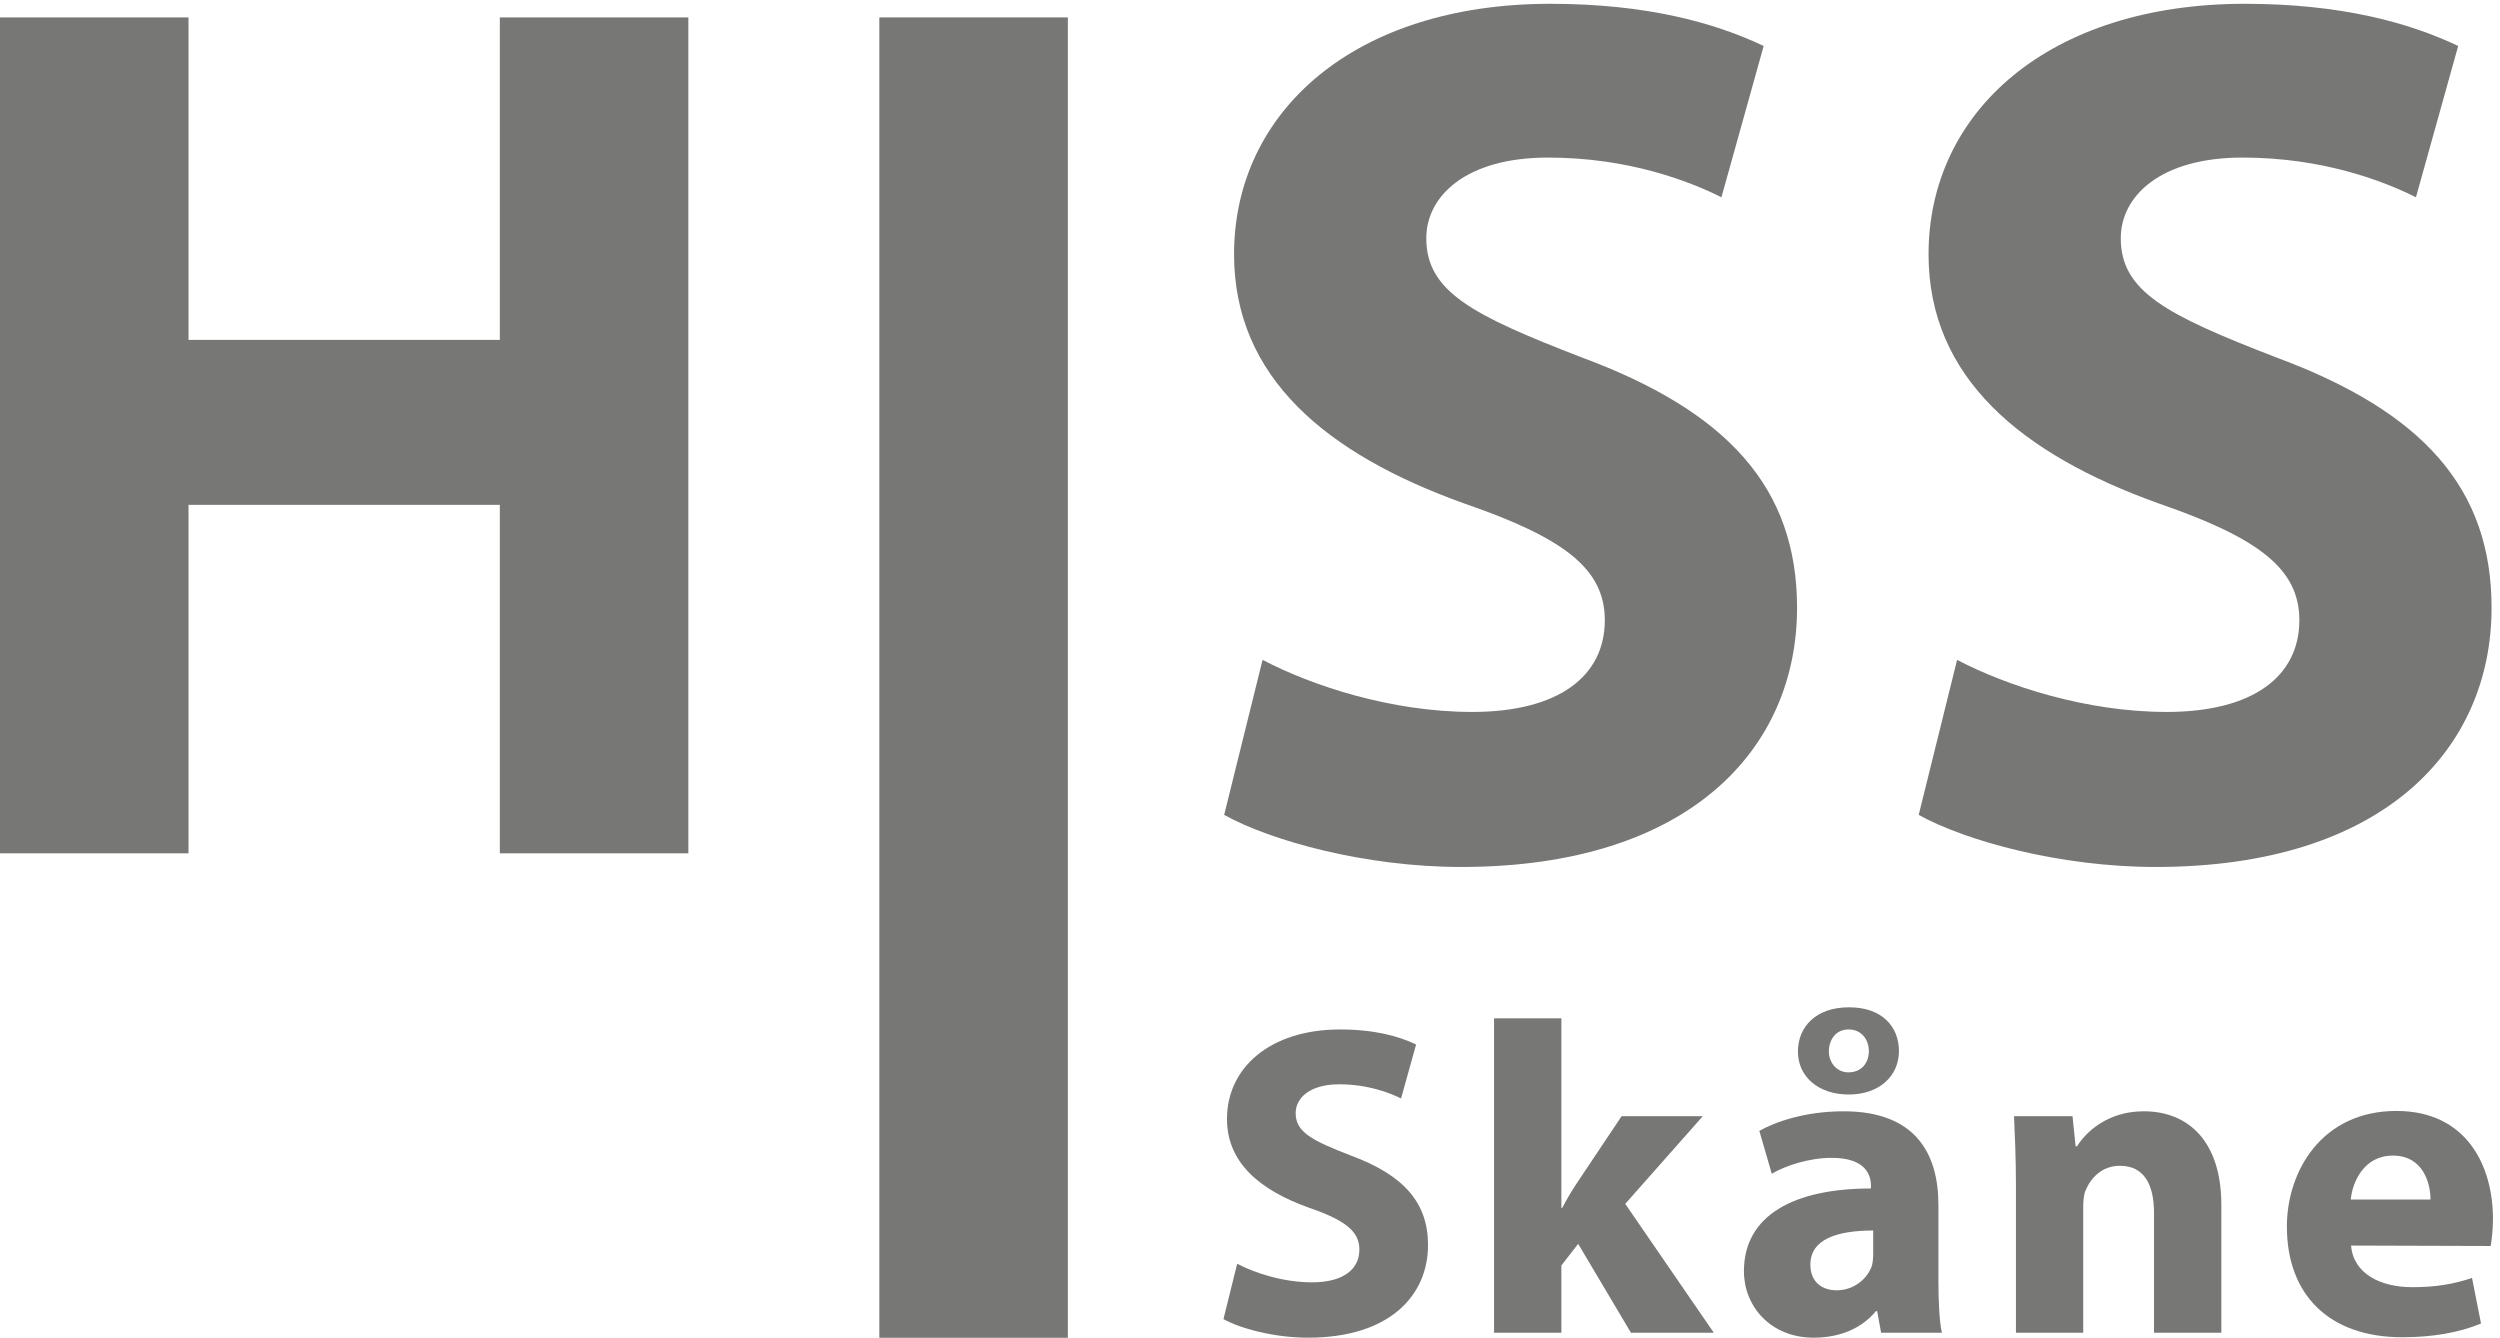 <?xml version="1.0" encoding="UTF-8"?>
<svg width="299px" height="160px" viewBox="0 0 299 160" version="1.1" xmlns="http://www.w3.org/2000/svg" xmlns:xlink="http://www.w3.org/1999/xlink">
    <title>Hiss_i_Skåne_(Logo)</title>
    <g id="Hiss_i_Skåne_(Logo)" stroke="none" stroke-width="1" fill="none" fill-rule="evenodd">
        <path d="M147.966,151.144 C150.085,152.259 153.47,153.367 156.923,153.367 C160.633,153.367 162.583,151.825 162.583,149.446 C162.583,147.273 160.9,145.949 156.597,144.458 C150.666,142.347 146.747,139.058 146.747,133.821 C146.747,127.718 151.886,123.124 160.261,123.124 C164.334,123.124 167.254,123.908 169.366,124.924 L167.565,131.379 C166.201,130.695 163.591,129.683 160.157,129.683 C156.65,129.683 154.96,131.327 154.96,133.128 C154.96,135.405 156.923,136.409 161.583,138.21 C167.883,140.547 170.792,143.828 170.792,148.906 C170.792,154.907 166.239,159.988 156.44,159.988 C152.359,159.988 148.336,158.881 146.326,157.766 L147.966,151.144" id="Fill-1" fill="#777776"></path>
        <path d="M186.741,144.458 L186.845,144.458 C187.424,143.352 188.063,142.284 188.707,141.333 L193.942,133.5 L203.649,133.5 L194.379,143.983 L204.972,159.398 L195.062,159.398 L188.749,148.764 L186.741,151.349 L186.741,159.398 L178.689,159.398 L178.689,121.796 L186.741,121.796 L186.741,144.458" id="Fill-2" fill="#777776"></path>
        <path d="M221.074,123.124 C219.541,123.124 218.732,124.383 218.732,125.77 C218.732,126.981 219.583,128.253 221.074,128.253 C222.665,128.253 223.516,127.097 223.516,125.709 C223.516,124.383 222.665,123.124 221.113,123.124 L221.074,123.124 Z M224.033,147.17 C219.79,147.17 216.521,148.173 216.521,151.245 C216.521,153.315 217.887,154.32 219.687,154.32 C221.653,154.32 223.352,152.995 223.888,151.349 C223.991,150.934 224.033,150.45 224.033,149.975 L224.033,147.17 L224.033,147.17 Z M221.178,120.475 C225.044,120.475 227.114,122.75 227.114,125.709 C227.114,128.68 224.776,130.903 221.113,130.903 C217.369,130.903 215.031,128.68 215.031,125.77 C215.031,122.791 217.204,120.475 221.113,120.475 L221.178,120.475 L221.178,120.475 Z M231.835,153.15 C231.835,155.591 231.938,157.972 232.249,159.398 L224.983,159.398 L224.508,156.813 L224.362,156.813 C222.665,158.881 220.017,159.988 216.936,159.988 C211.697,159.988 208.573,156.172 208.573,152.045 C208.573,145.307 214.617,142.142 223.766,142.142 L223.766,141.808 C223.766,140.443 223.037,138.478 219.065,138.478 C216.415,138.478 213.602,139.379 211.904,140.381 L210.417,135.25 C212.214,134.235 215.774,132.91 220.492,132.91 C229.123,132.91 231.835,138.001 231.835,144.096 L231.835,153.15 L231.835,153.15 Z" id="Fill-3" fill="#777776"></path>
        <path d="M241.106,141.768 C241.106,138.531 240.979,135.83 240.876,133.5 L247.874,133.5 L248.244,137.101 L248.409,137.101 C249.464,135.405 252.051,132.91 256.396,132.91 C261.696,132.91 265.671,136.473 265.671,144.096 L265.671,159.398 L257.619,159.398 L257.619,145.049 C257.619,141.707 256.461,139.428 253.541,139.428 C251.326,139.428 250.004,140.961 249.402,142.452 C249.195,142.99 249.153,143.725 249.153,144.458 L249.153,159.398 L241.106,159.398 L241.106,141.768" id="Fill-4" fill="#777776"></path>
        <path d="M290.688,143.464 C290.688,141.552 289.84,138.21 286.177,138.21 C282.743,138.21 281.355,141.333 281.149,143.464 L290.688,143.464 Z M281.191,148.969 C281.459,152.362 284.747,153.947 288.514,153.947 C291.266,153.947 293.481,153.585 295.653,152.838 L296.73,158.292 C294.083,159.398 290.833,159.936 287.334,159.936 C278.539,159.936 273.511,154.847 273.511,146.693 C273.511,140.122 277.649,132.869 286.61,132.869 C294.971,132.869 298.16,139.379 298.16,145.784 C298.16,147.17 297.991,148.39 297.889,149.02 L281.191,148.969 L281.191,148.969 Z" id="Fill-5" fill="#777776"></path>
        <polyline id="Fill-6" fill="#777776" points="22.547 2.083 22.547 40.652 59.781 40.652 59.781 2.083 82.327 2.083 82.327 102.057 59.781 102.057 59.781 60.379 22.547 60.379 22.547 102.057 0 102.057 0 2.083 22.547 2.083"></polyline>
        <polygon id="Fill-7" fill="#777776" points="105.168 160 127.715 160 127.715 2.083 105.168 2.083"></polygon>
        <path d="M151.003,78.919 C156.942,82.035 166.427,85.148 176.065,85.148 C186.45,85.148 191.935,80.851 191.935,74.177 C191.935,68.091 187.197,64.383 175.172,60.233 C158.571,54.3 147.593,45.102 147.593,30.414 C147.593,13.355 161.978,0.454 185.415,0.454 C196.839,0.454 204.994,2.679 210.935,5.497 L205.883,23.595 C202.032,21.665 194.77,18.845 185.128,18.845 C175.341,18.845 170.585,23.445 170.585,28.49 C170.585,34.869 176.065,37.681 189.121,42.727 C206.772,49.256 214.928,58.449 214.928,72.692 C214.928,89.454 202.178,103.69 174.739,103.69 C163.323,103.69 152.038,100.577 146.41,97.463 L151.003,78.919" id="Fill-8" fill="#777776"></path>
        <path d="M234.069,78.919 C240.01,82.035 249.506,85.148 259.129,85.148 C269.519,85.148 275.002,80.851 275.002,74.177 C275.002,68.091 270.262,64.383 258.24,60.233 C241.643,54.3 230.654,45.102 230.654,30.414 C230.654,13.355 245.037,0.454 268.483,0.454 C279.907,0.454 288.059,2.679 293.999,5.497 L288.947,23.595 C285.1,21.665 277.837,18.845 268.192,18.845 C258.405,18.845 253.645,23.445 253.645,28.49 C253.645,34.869 259.129,37.681 272.185,42.727 C289.84,49.256 297.991,58.449 297.991,72.692 C297.991,89.454 285.245,103.69 257.807,103.69 C246.383,103.69 235.104,100.577 229.476,97.463 L234.069,78.919" id="Fill-9" fill="#777776"></path>
    </g>
</svg>